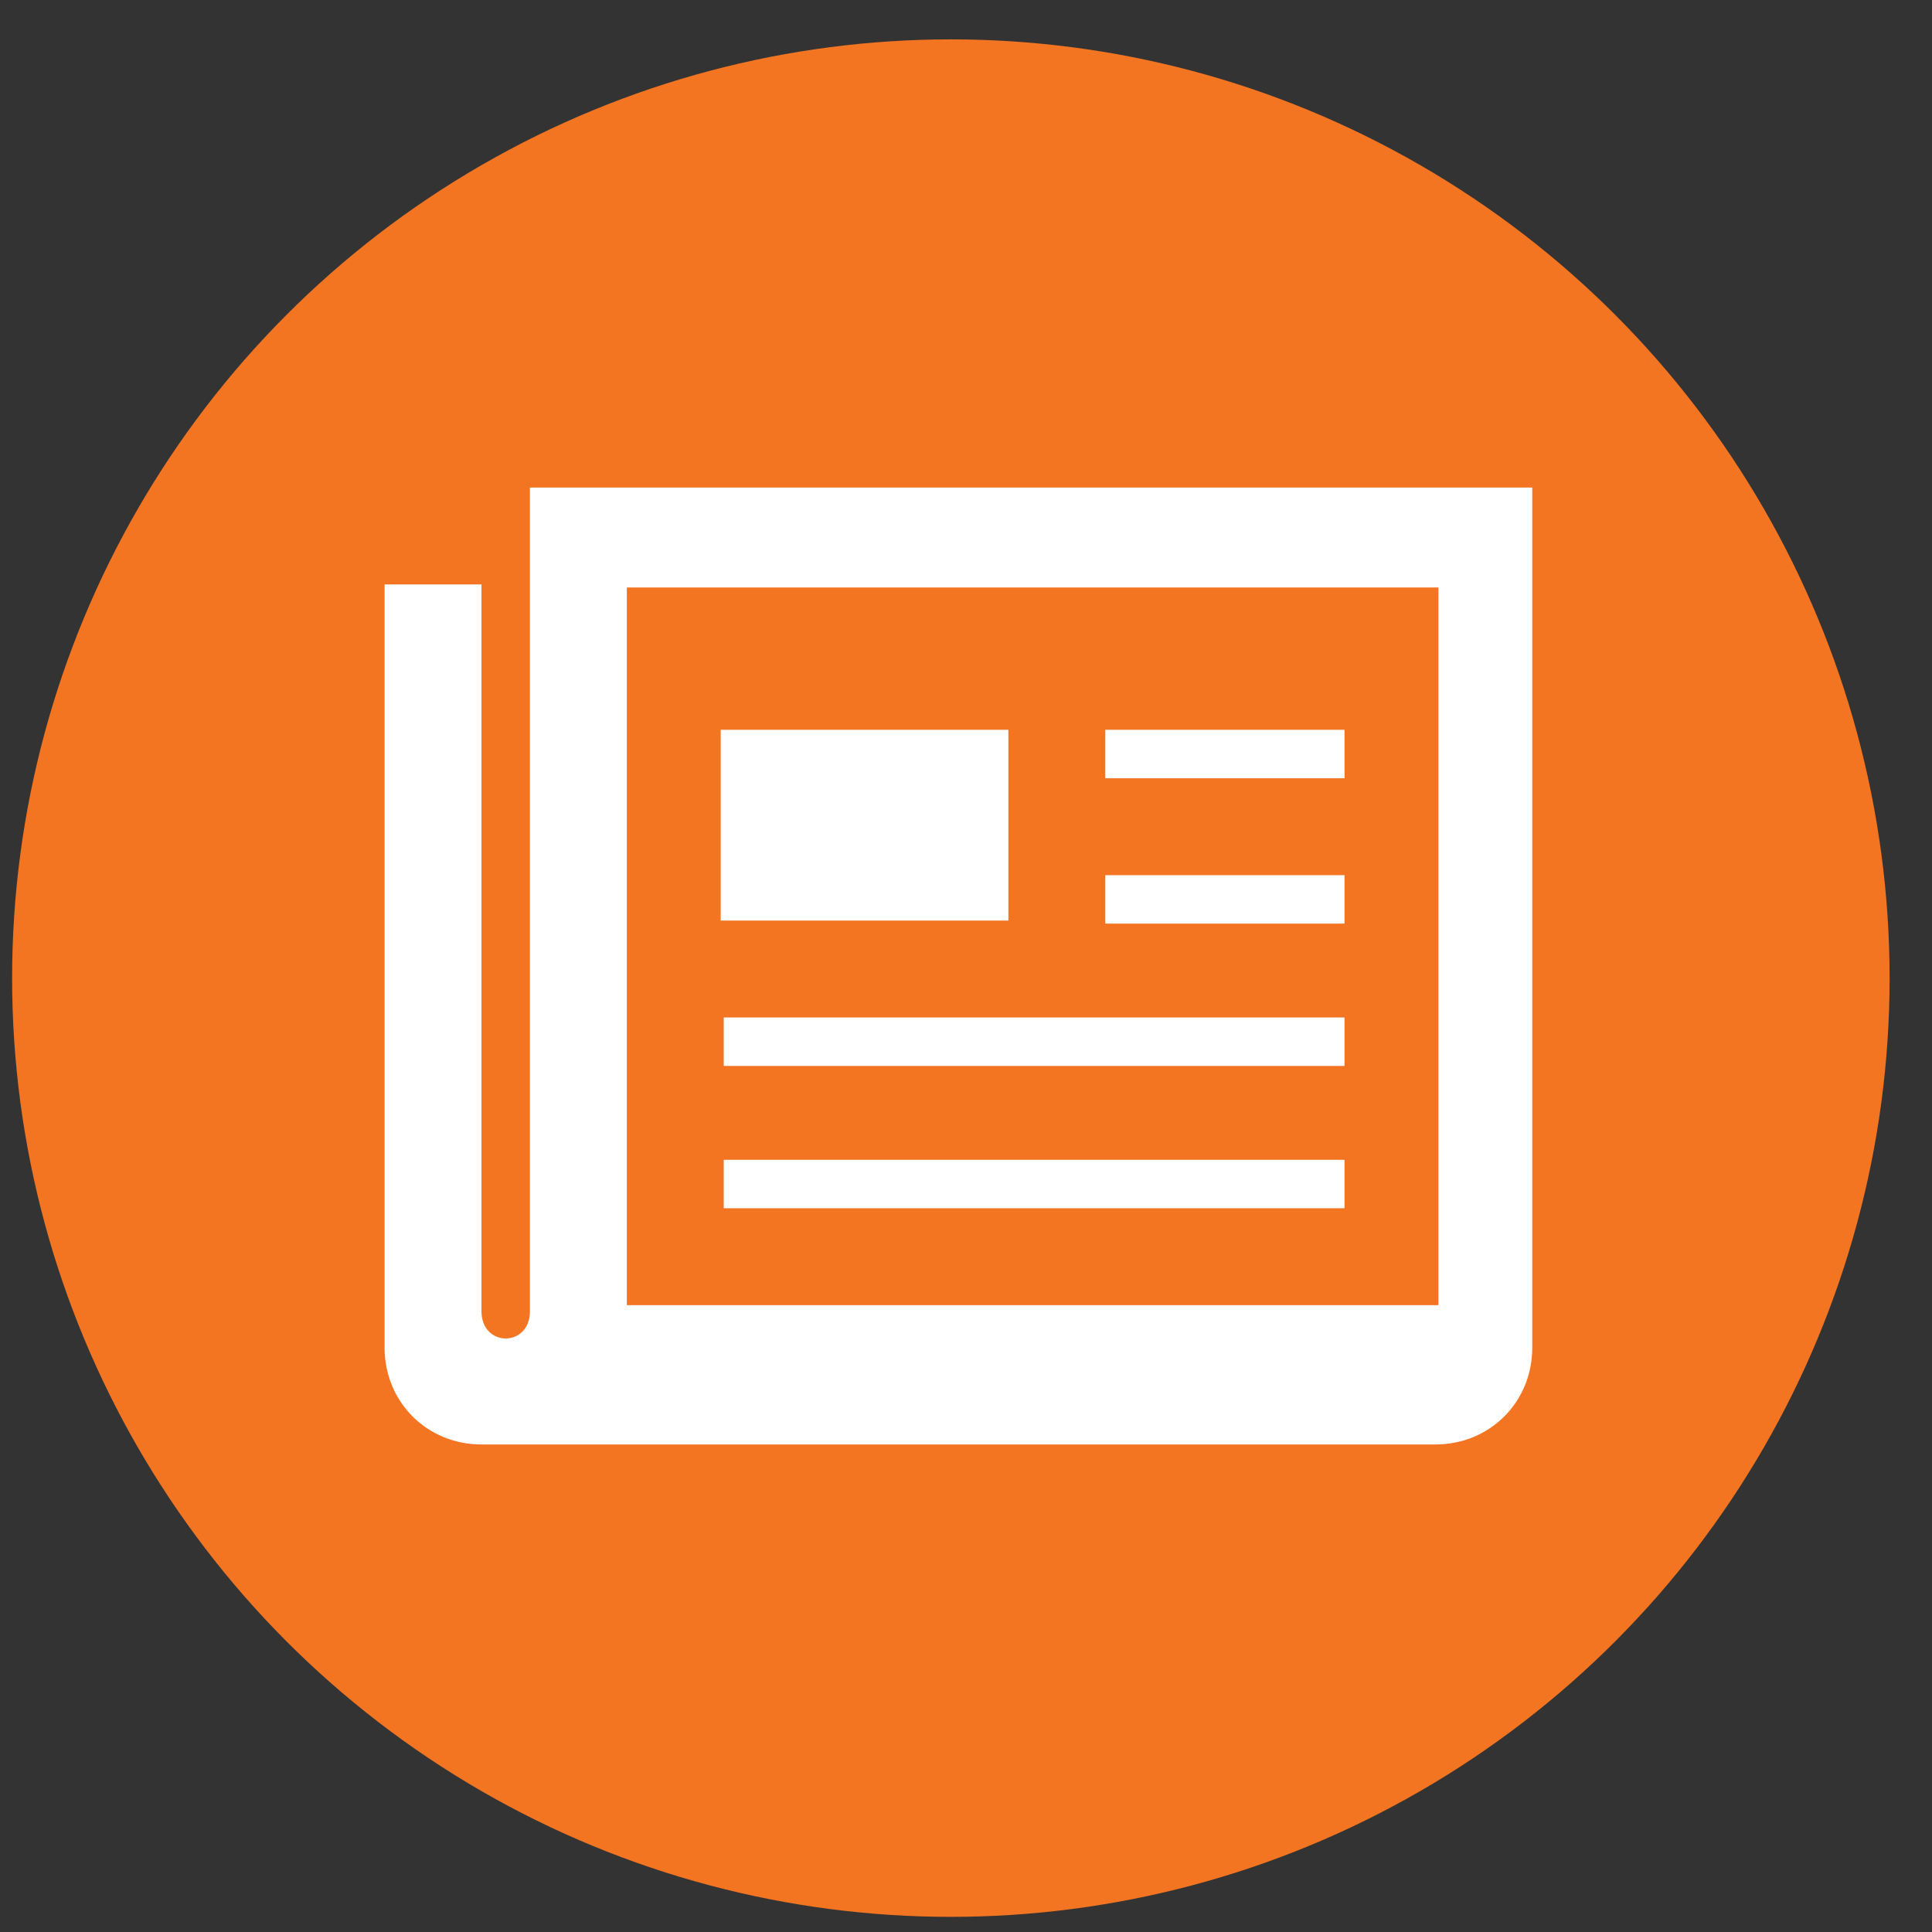 <?xml version="1.0" encoding="UTF-8"?>
<svg id="Layer_1" xmlns="http://www.w3.org/2000/svg" version="1.1" viewBox="0 0 63.8 63.8">
  <rect x="0" y="0" width="63.8" height="63.8" fill="#333333" stroke="none"/>
  <!-- Generator: Adobe Illustrator 29.6.1, SVG Export Plug-In . SVG Version: 2.1.1 Build 9)  -->
  <defs>
    <style>
      .st0 {
        fill: #f37421;
      }

      .st1 {
        fill: #fff;
      }
    </style>
  </defs>
  <circle class="st0" cx="31.4" cy="32.3" r="31"/>
  <path class="st1" d="M23.9,38.3h20.5v1.6h-20.5v-1.6ZM44.4,33.6h-20.5v1.6h20.5v-1.6ZM44.4,24.1h-7.9v1.6h7.9v-1.6ZM44.4,28.9h-7.9v1.6h7.9v-1.6ZM17.5,16.2v27.1c0,1.2-1.6,1.2-1.6,0v-24h-3.2v25.2c0,1.8,1.4,3.2,3.2,3.2h31.5c1.8,0,3.2-1.4,3.2-3.2v-28.4H17.5ZM47.5,43.1h-26.8v-23.7h26.8v23.7ZM33.3,24.1h-9.5v6.3h9.5v-6.3Z"/>
</svg>